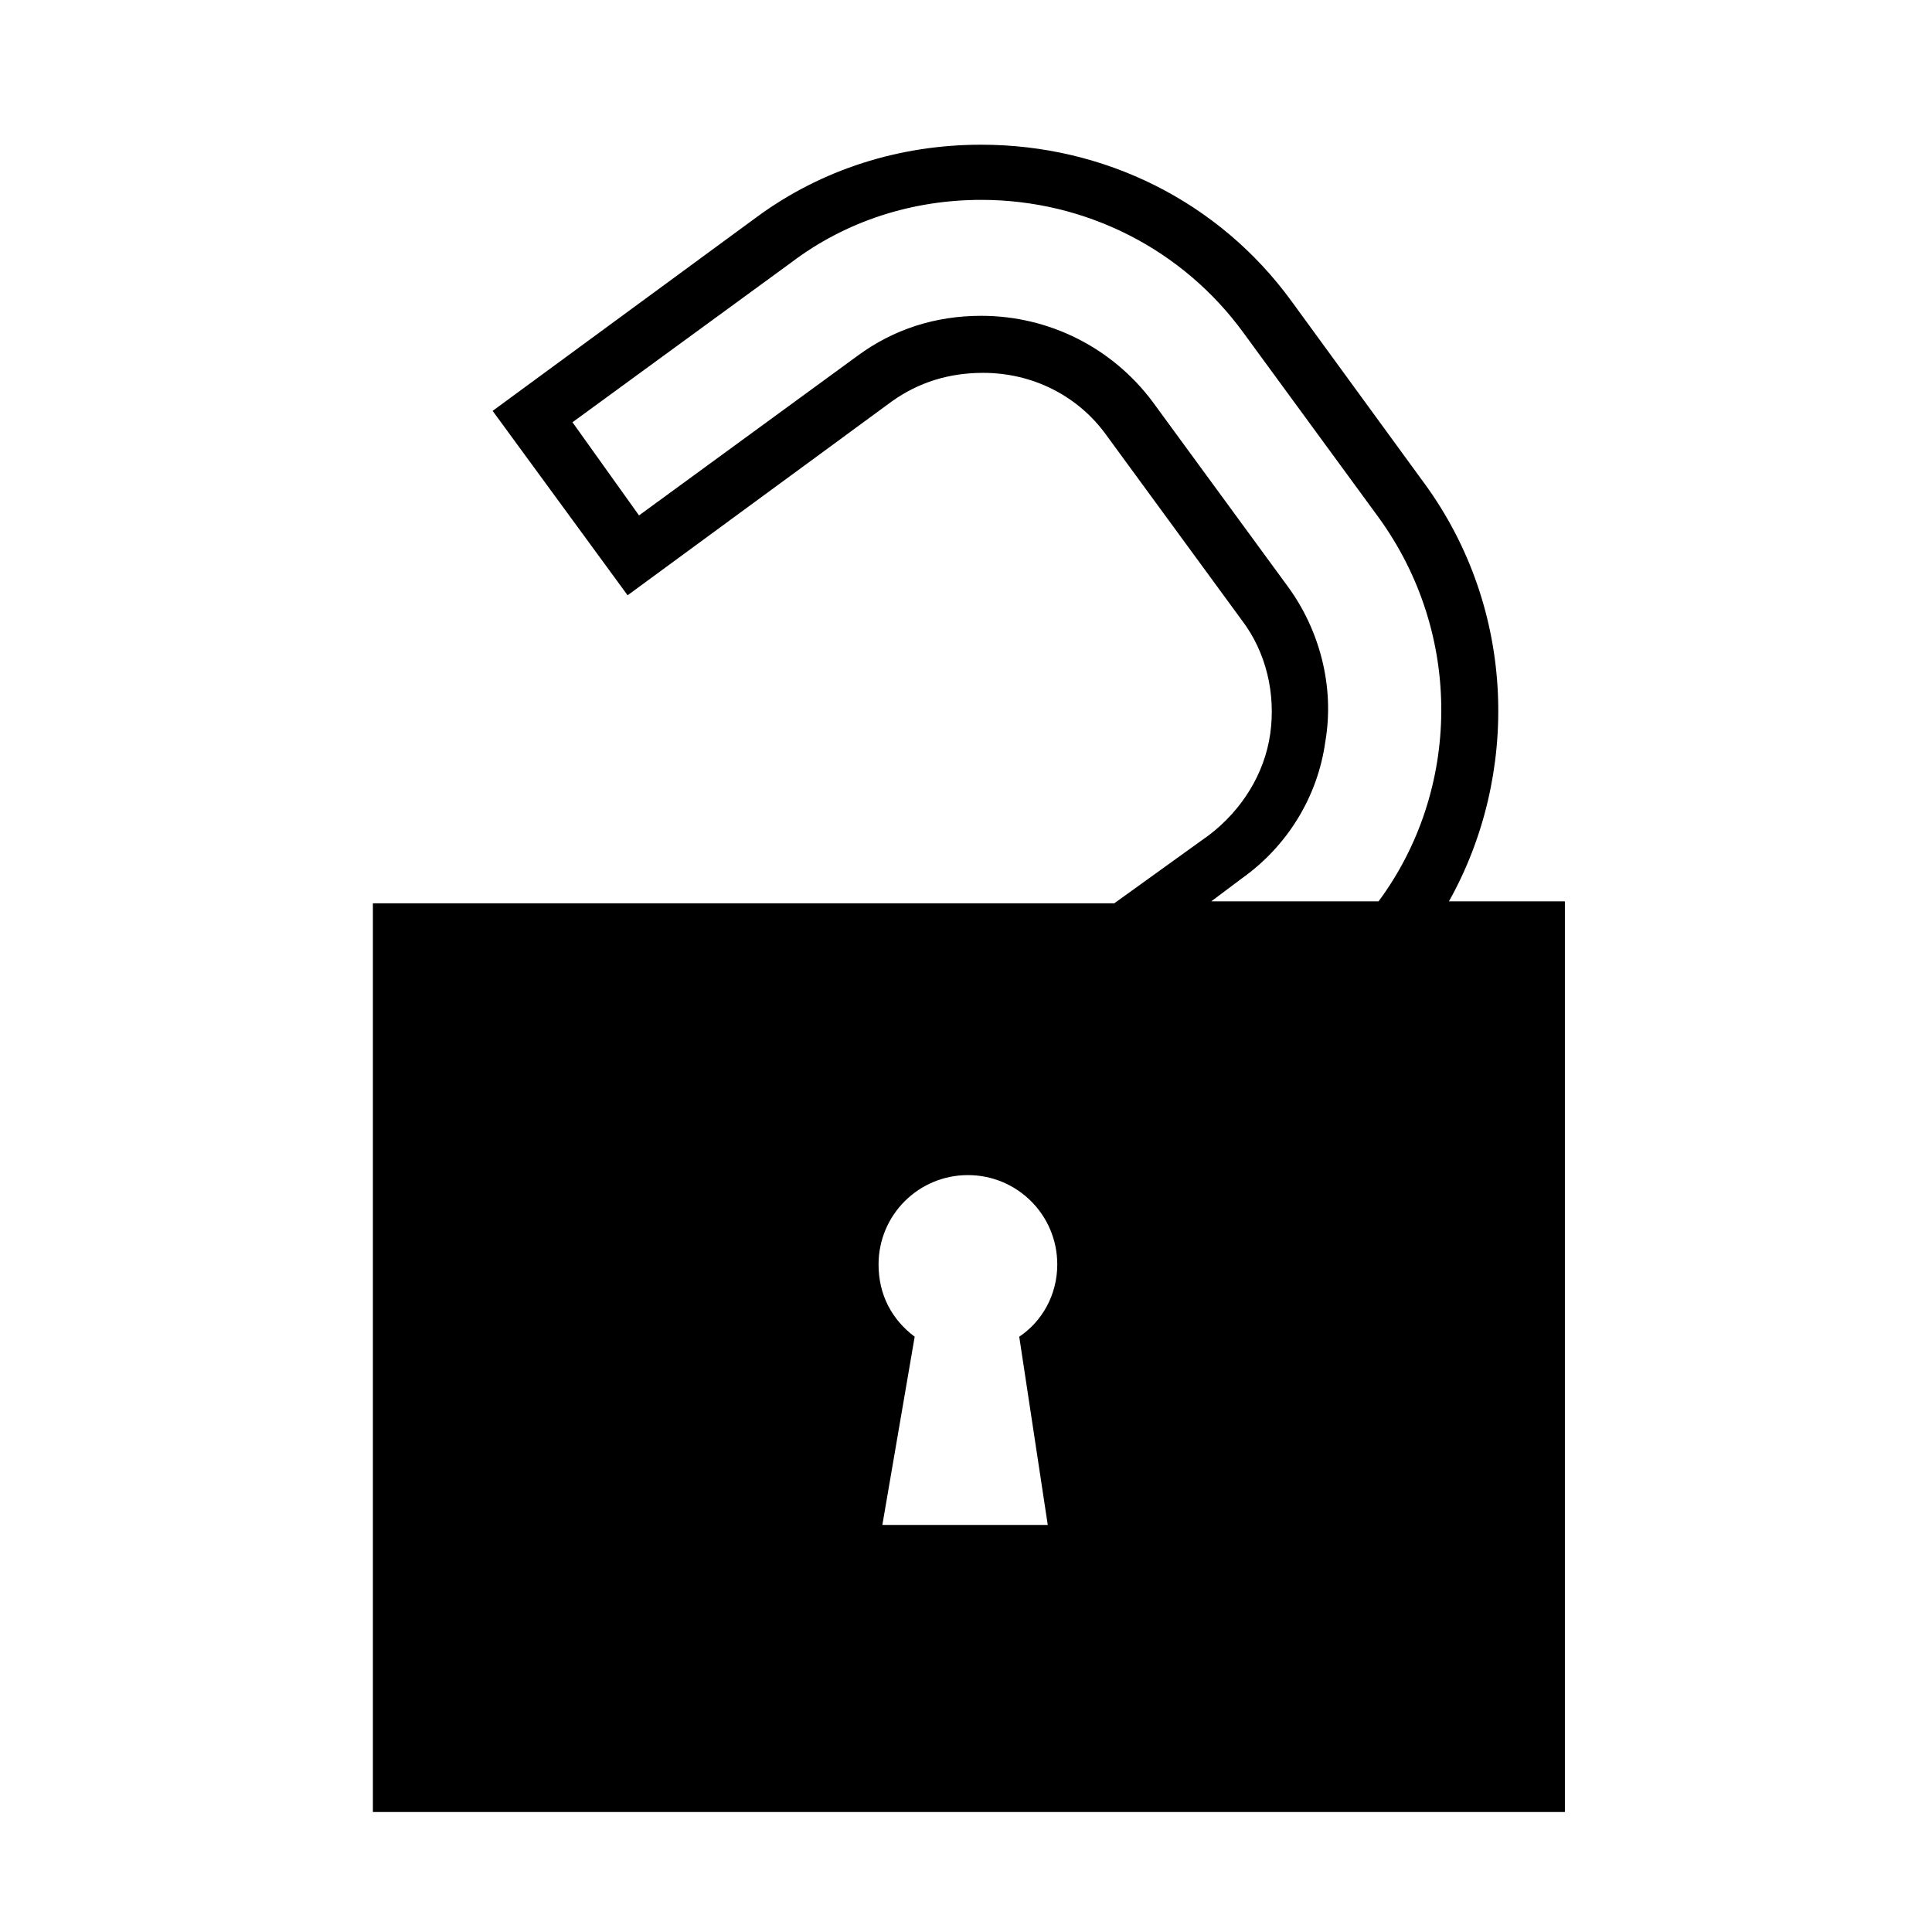 <?xml version="1.0" encoding="UTF-8"?>
<!-- Uploaded to: SVG Repo, www.svgrepo.com, Generator: SVG Repo Mixer Tools -->
<svg fill="#000000" width="800px" height="800px" version="1.1" viewBox="144 144 512 512" xmlns="http://www.w3.org/2000/svg">
 <path d="m521.42 272.03-35.27-48.367c-19.145-26.199-49.375-41.312-82.121-41.312-21.664 0-42.32 6.551-59.449 19.145l-70.027 51.391 35.77 48.871 70.031-51.387c7.055-5.039 15.113-7.559 24.184-7.559 13.098 0 25.191 6.047 32.746 16.625l35.77 48.871c6.551 8.566 9.07 19.648 7.559 30.23-1.512 10.578-7.559 20.152-16.121 26.703l-25.191 18.137h-196.48v240.82h315.89v-241.33h-30.73c18.637-33.25 18.133-77.082-6.551-110.84zm-99.754 276.09h-43.832l8.566-49.879c-6.047-4.535-9.574-11.082-9.574-19.145 0-13.098 10.578-23.68 23.68-23.68 13.098 0 23.68 10.578 23.68 23.68 0 8.062-4.031 15.113-10.078 19.145zm87.66-165.25h-44.336l8.062-6.047c12.09-8.566 20.152-21.664 22.168-36.273 2.519-14.609-1.512-29.727-10.078-41.312l-35.77-48.871c-10.578-14.105-27.207-22.672-45.344-22.672-12.09 0-23.176 3.527-32.746 10.578l-57.938 42.32-17.633-24.688 57.938-42.312c14.609-11.082 32.242-16.625 50.383-16.625 27.711 0 53.402 13.098 69.527 35.266l35.77 48.871c22.668 31.234 21.66 72.547-0.004 101.77z"/>
</svg>